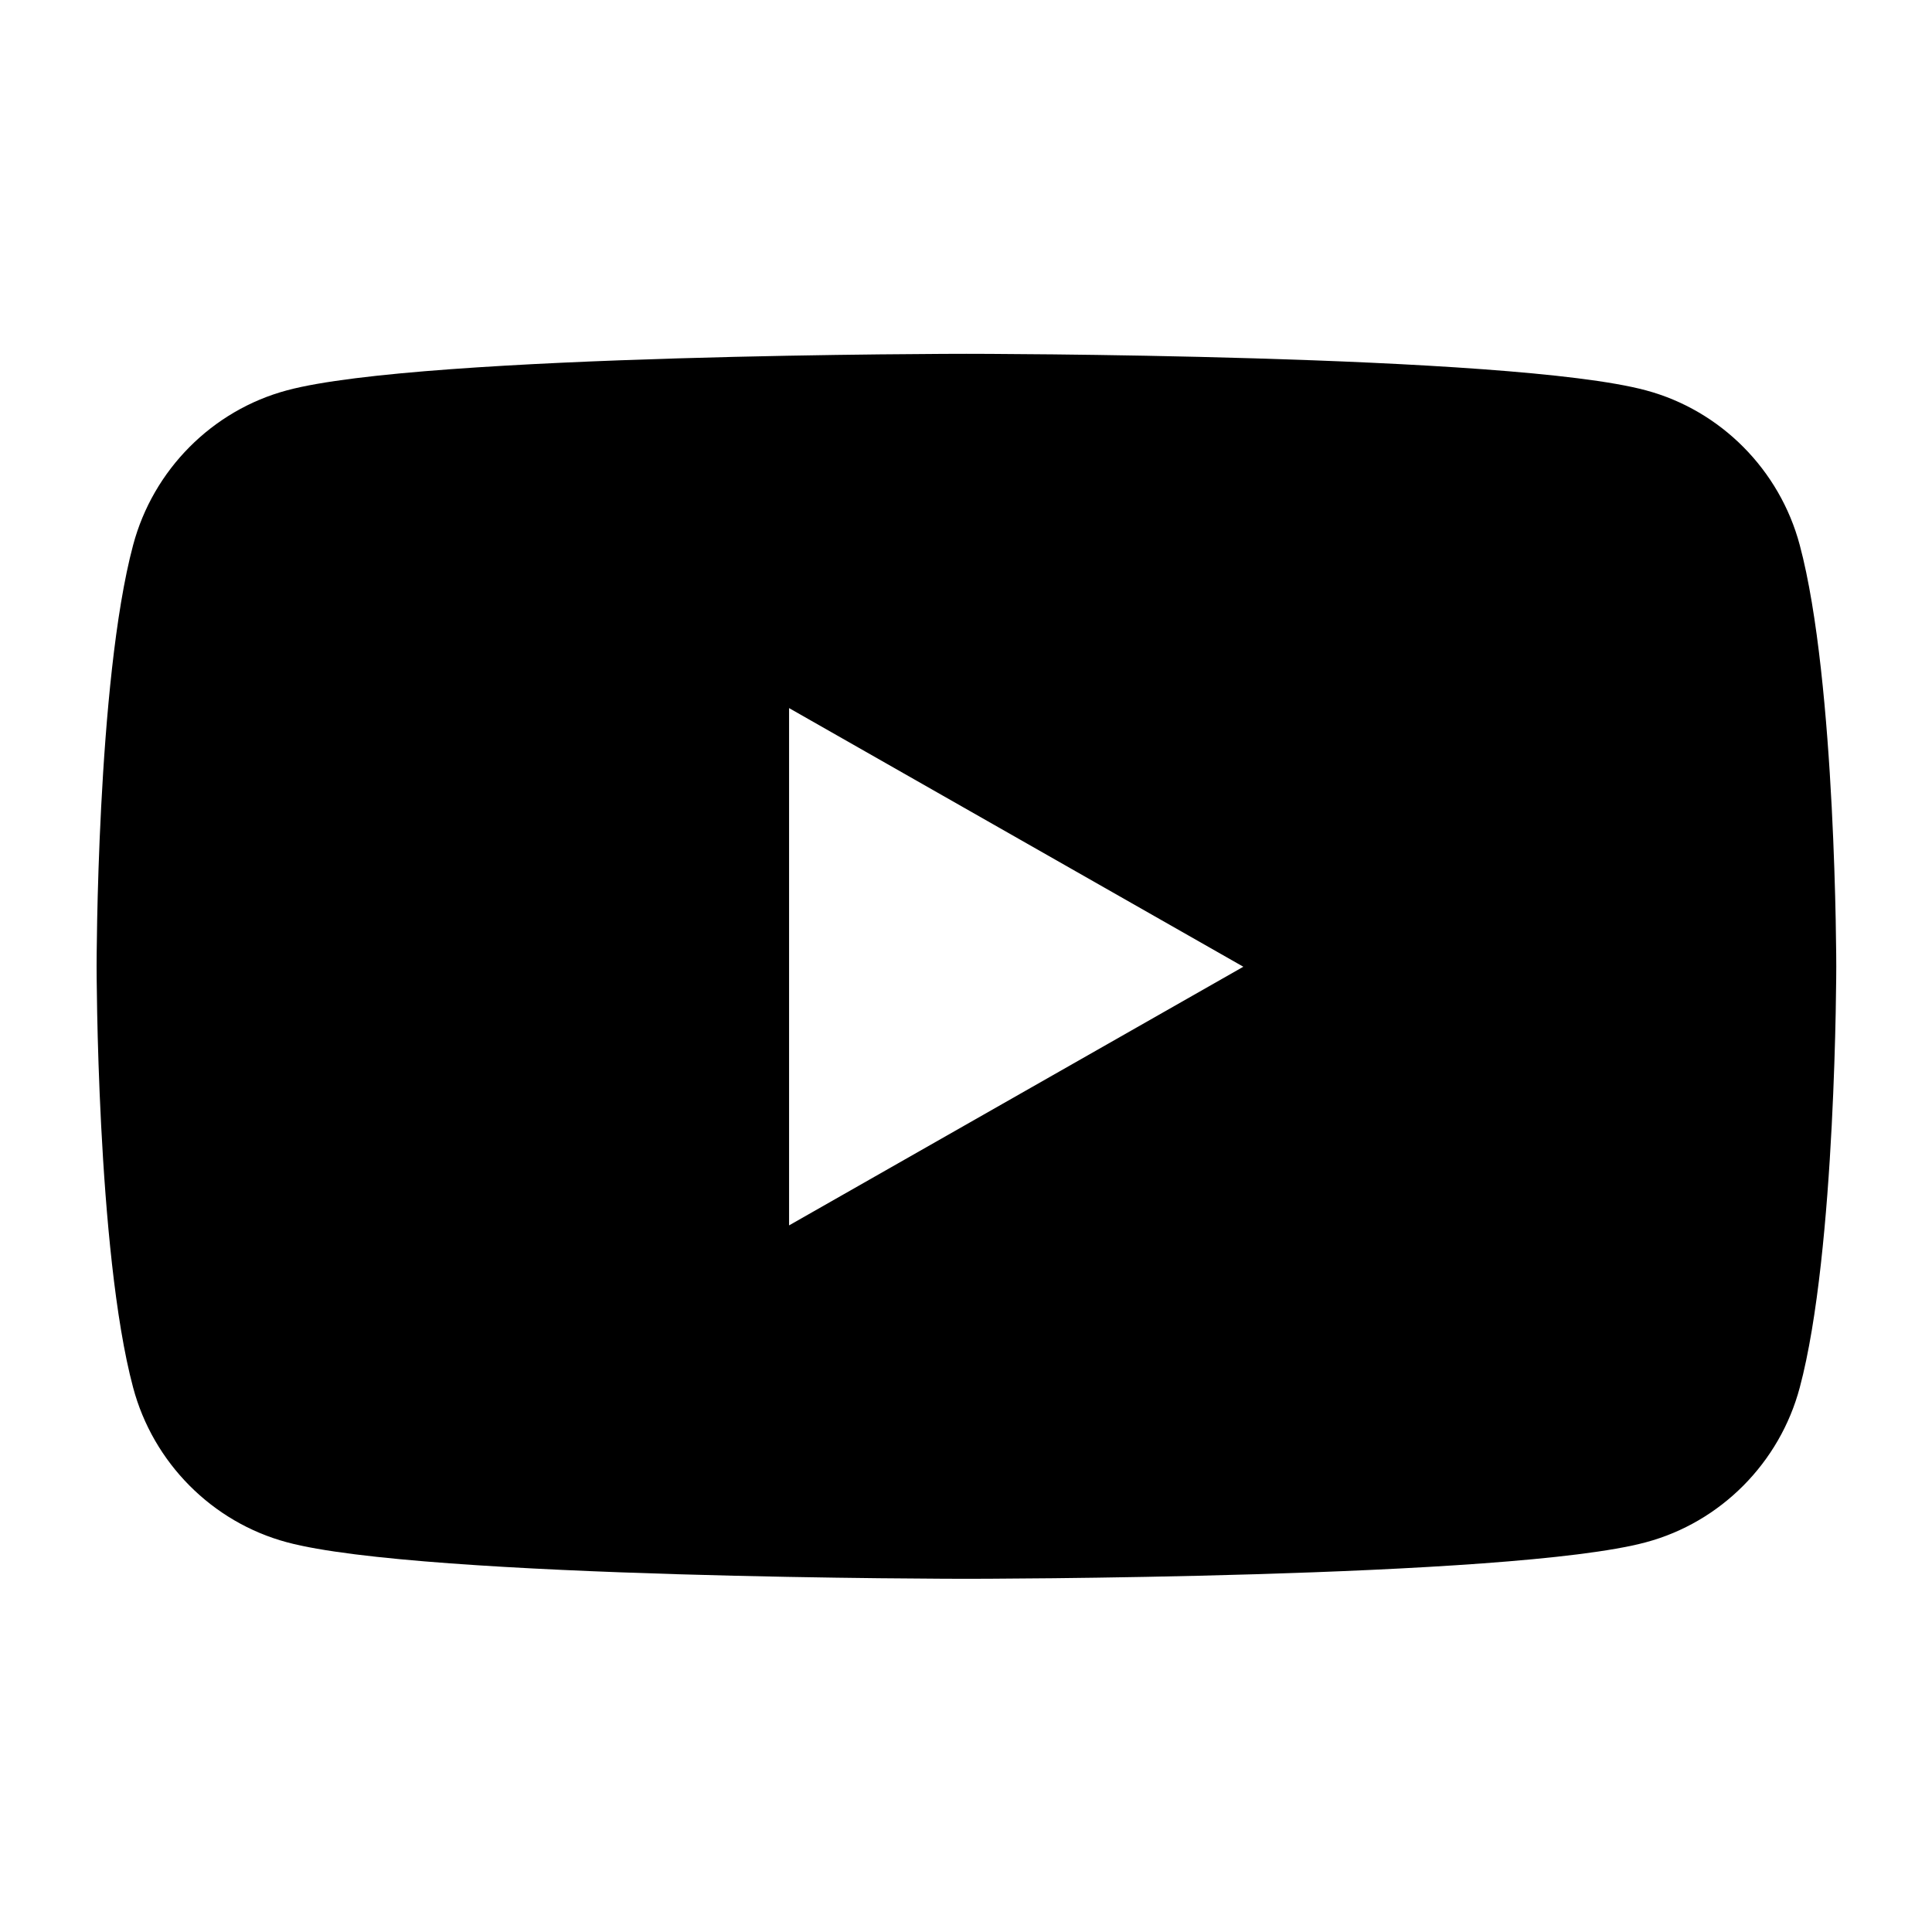 <?xml version="1.0" encoding="UTF-8" standalone="no"?>
<svg
   xmlns="http://www.w3.org/2000/svg"
   width="20mm"
   height="20mm"
   version="1.1"
   viewBox="0 0 2000 1997.675">
 <g transform="matrix(0.45,0,0,0.45,100.9,365.104)">
  <path d="M 1591,2004 V 815 l 1045,595 -1045,595 z M 3916,440 C 3870,267 3734,130 3562,84 3250,0 1999,0 1999,0 1999,0 748,0 436,84 264,130 128,267 82,440 -2,754 -2,1409 -2,1409 c 0,0 0,655 84,969 46,173 182,310 354,356 312,84 1563,84 1563,84 0,0 1251,0 1563,-84 172,-46 308,-183 354,-356 84,-314 84,-969 84,-969 0,0 0,-655 -84,-969 z" style="fill:#000000;" />
 </g>
</svg>
